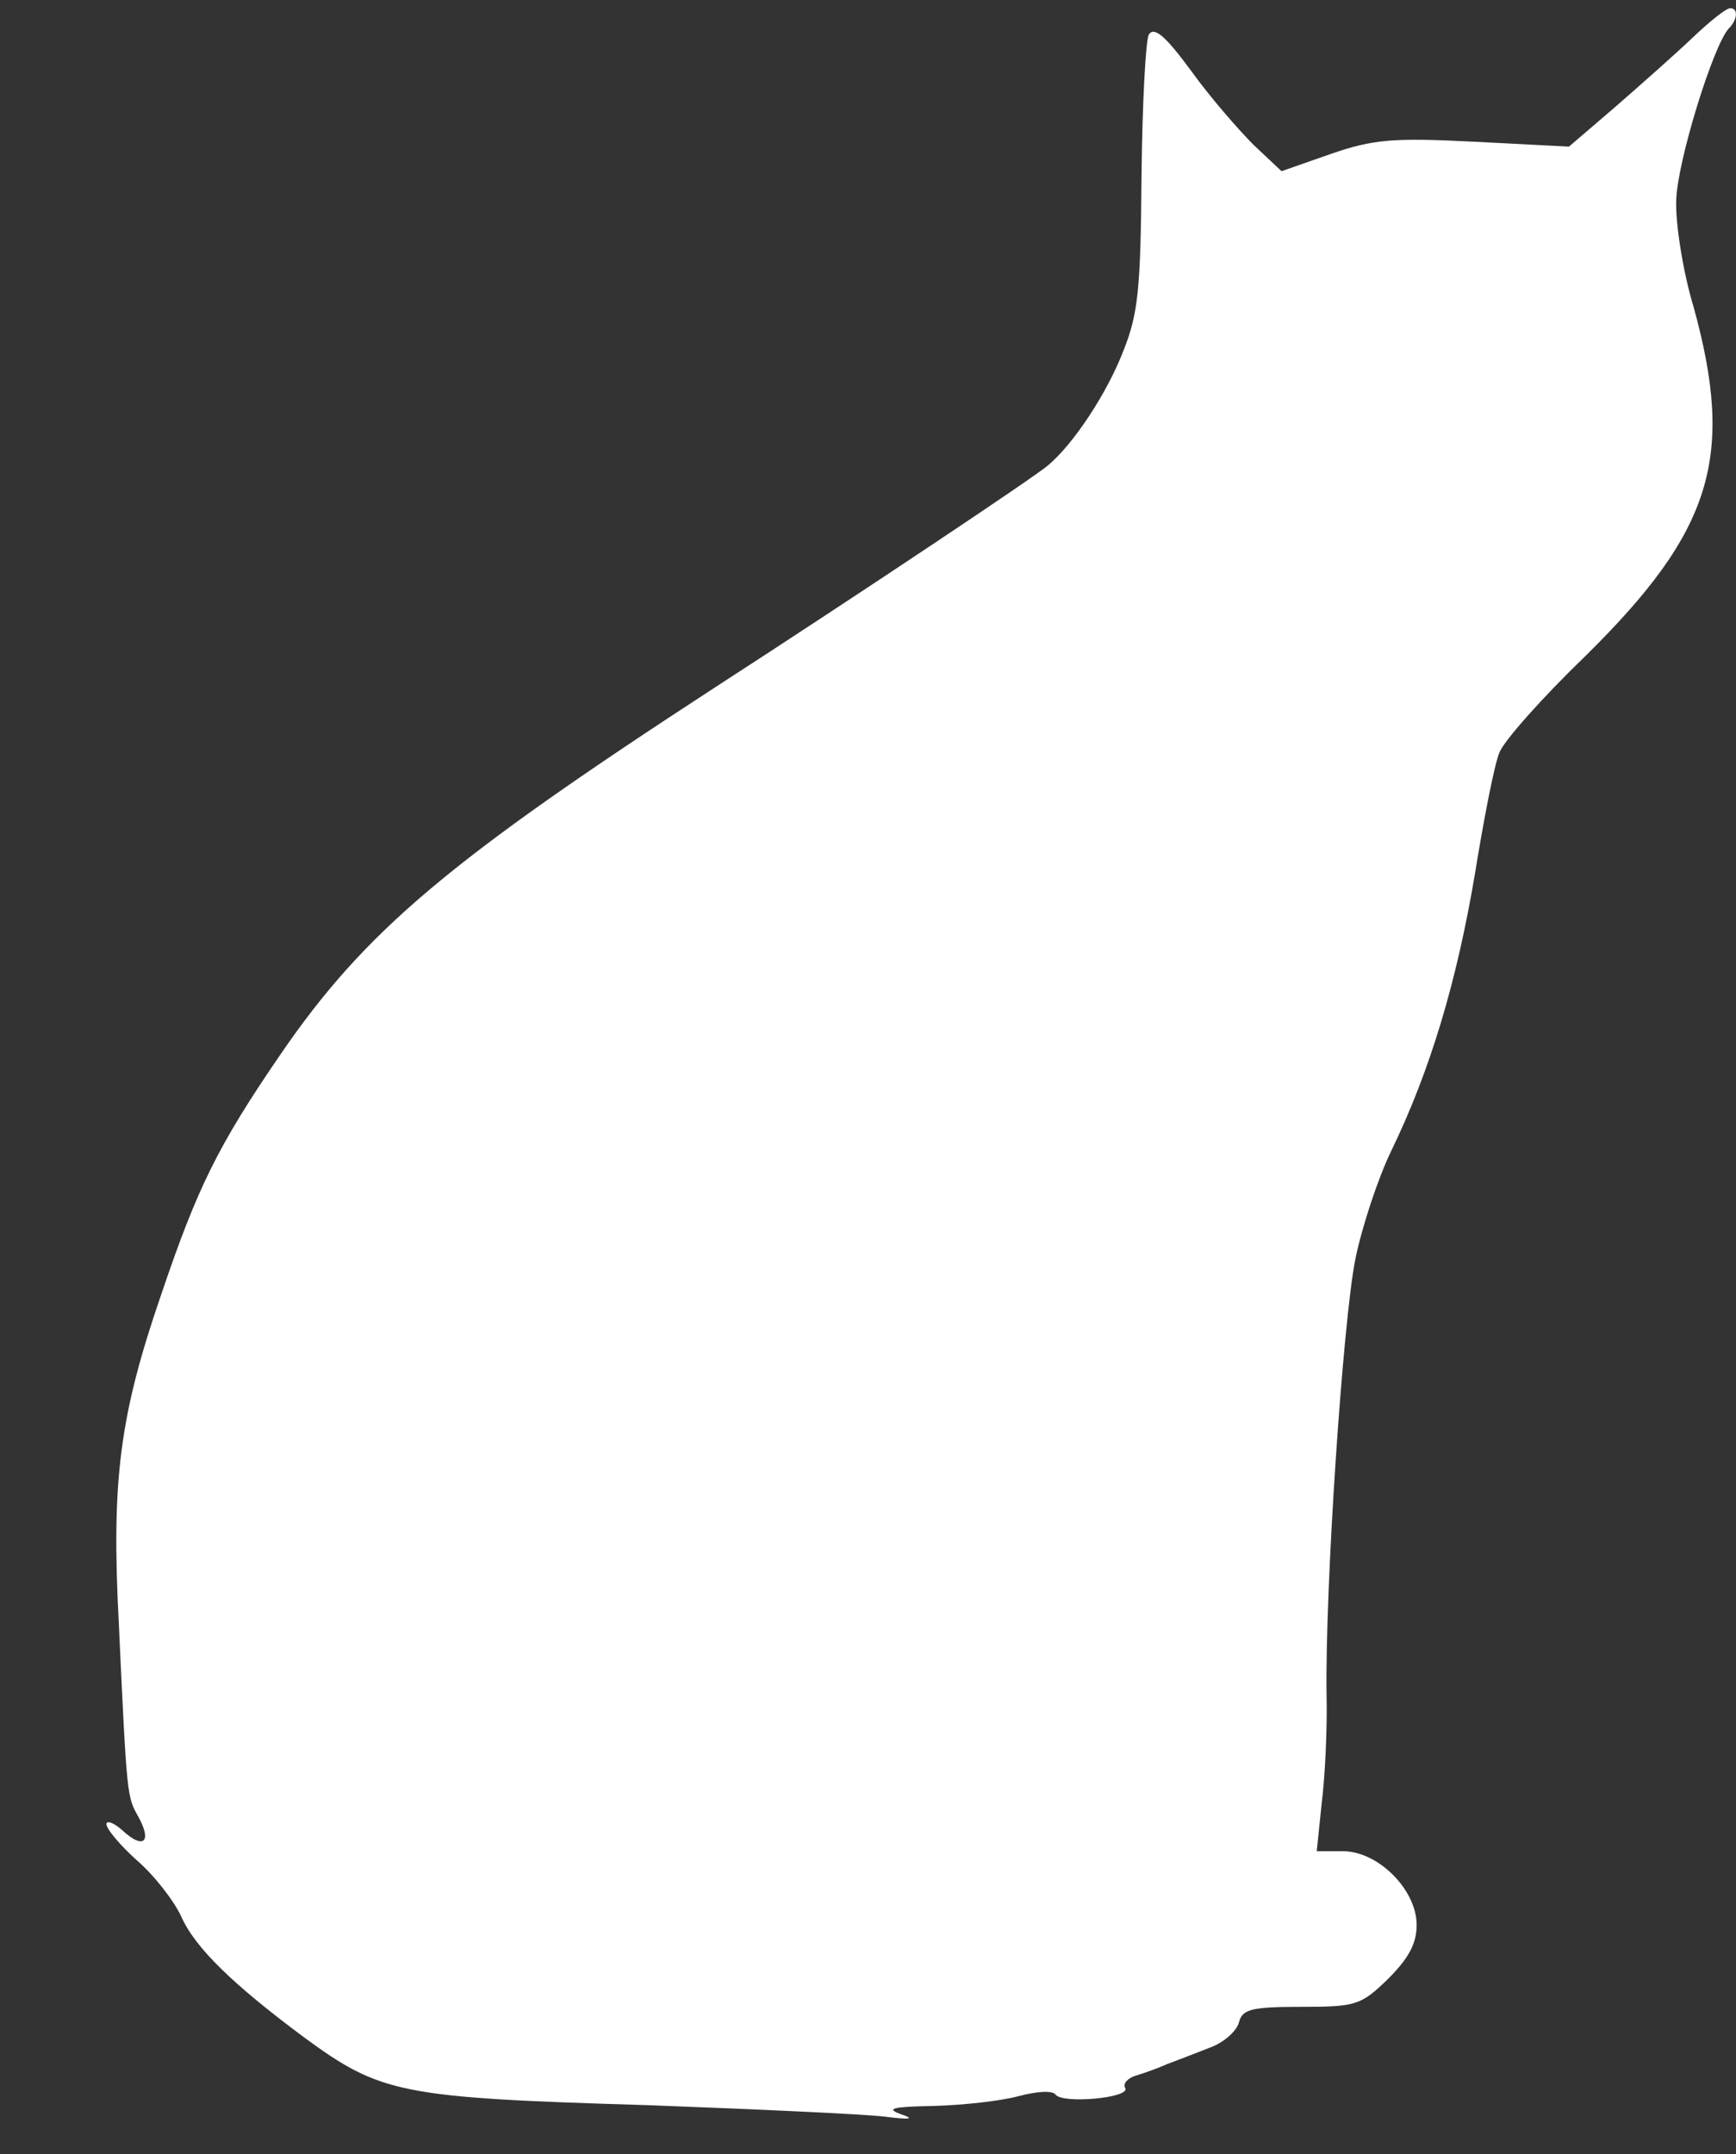 <?xml version="1.0" standalone="no"?>
<!DOCTYPE svg PUBLIC "-//W3C//DTD SVG 20010904//EN"
 "http://www.w3.org/TR/2001/REC-SVG-20010904/DTD/svg10.dtd">
<svg version="1.0" xmlns="http://www.w3.org/2000/svg"
 width="212pt" height="263pt" viewBox="0 0 212 263"
 preserveAspectRatio="xMidYMid meet">
<rect x="0" y="0" width="212" height="263" fill="#333333" stroke="none"/>
<g transform="translate(0,263) scale(0.1,-0.1)"
fill="#ffffff5e" stroke="none">
<path d="M2067 2584 c-21 -20 -64 -58 -95 -85 l-56 -48 -116 6 c-99 5 -123 3
-175 -15 l-60 -21 -34 32 c-18 18 -53 58 -76 90 -31 42 -45 55 -52 45 -4 -7
-8 -85 -9 -173 -1 -137 -4 -168 -22 -213 -20 -52 -61 -114 -92 -140 -16 -14
-232 -158 -405 -270 -326 -212 -429 -298 -533 -450 -76 -111 -101 -162 -145
-292 -51 -148 -61 -227 -52 -400 10 -215 10 -213 24 -238 17 -31 6 -40 -19
-17 -11 10 -20 13 -20 8 0 -6 17 -26 37 -44 21 -18 45 -49 54 -68 17 -39 64
-84 150 -148 94 -69 118 -74 419 -83 135 -5 265 -11 290 -14 32 -4 38 -3 20 3
-19 7 -10 9 40 10 36 1 82 6 104 12 23 6 41 7 45 2 8 -12 93 -4 85 8 -3 5 3
12 13 15 10 3 27 9 38 14 11 4 34 13 52 20 17 6 33 20 36 31 4 16 15 19 76 19
67 0 73 2 106 34 25 25 35 43 35 66 0 43 -47 90 -90 90 l-32 0 6 58 c4 31 7
91 6 132 -2 132 20 456 35 532 8 40 28 100 44 133 48 99 80 207 102 337 11 68
24 135 30 149 5 14 53 68 106 119 154 152 182 242 131 426 -13 43 -22 102 -21
129 1 47 45 189 64 210 11 11 12 25 2 25 -5 0 -25 -16 -46 -36z"/>
</g>
</svg>
